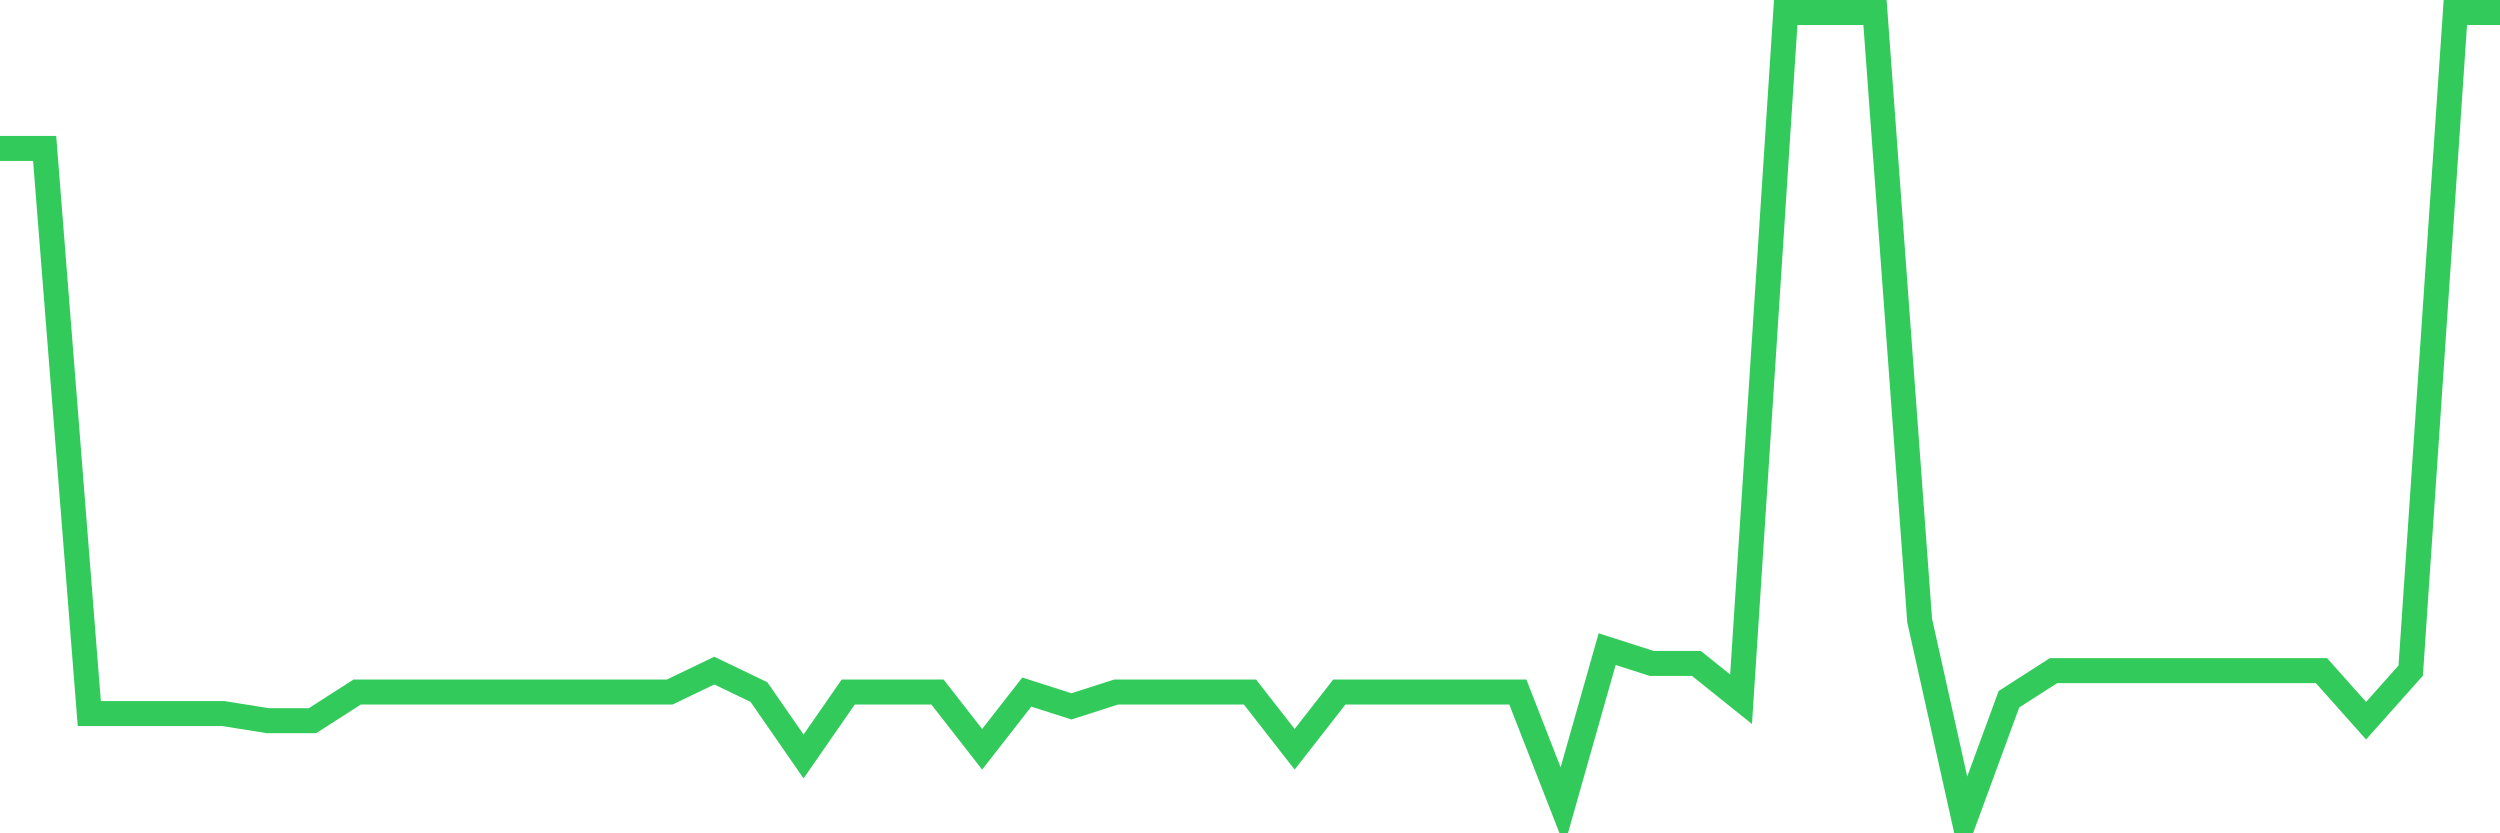 <svg
  xmlns="http://www.w3.org/2000/svg"
  xmlns:xlink="http://www.w3.org/1999/xlink"
  width="120"
  height="40"
  viewBox="0 0 120 40"
  preserveAspectRatio="none"
>
  <polyline
    points="0,7.124 2.143,7.124 4.286,34.25 6.429,34.25 8.571,34.25 10.714,34.25 12.857,34.593 15,34.593 17.143,33.219 19.286,33.219 21.429,33.219 23.571,33.219 25.714,33.219 27.857,33.219 30,33.219 32.143,33.219 34.286,32.189 36.429,33.219 38.571,36.31 40.714,33.219 42.857,33.219 45,33.219 47.143,35.966 49.286,33.219 51.429,33.906 53.571,33.219 55.714,33.219 57.857,33.219 60,33.219 62.143,35.966 64.286,33.219 66.429,33.219 68.571,33.219 70.714,33.219 72.857,33.219 75,38.713 77.143,31.159 79.286,31.846 81.429,31.846 83.571,33.563 85.714,0.6 87.857,0.6 90,0.6 92.143,29.786 94.286,39.4 96.429,33.563 98.571,32.189 100.714,32.189 102.857,32.189 105,32.189 107.143,32.189 109.286,32.189 111.429,32.189 113.571,34.593 115.714,32.189 117.857,0.6 120,0.6"
    fill="none"
    stroke="#32ca5b"
    stroke-width="1.2"
  >
  </polyline>
</svg>